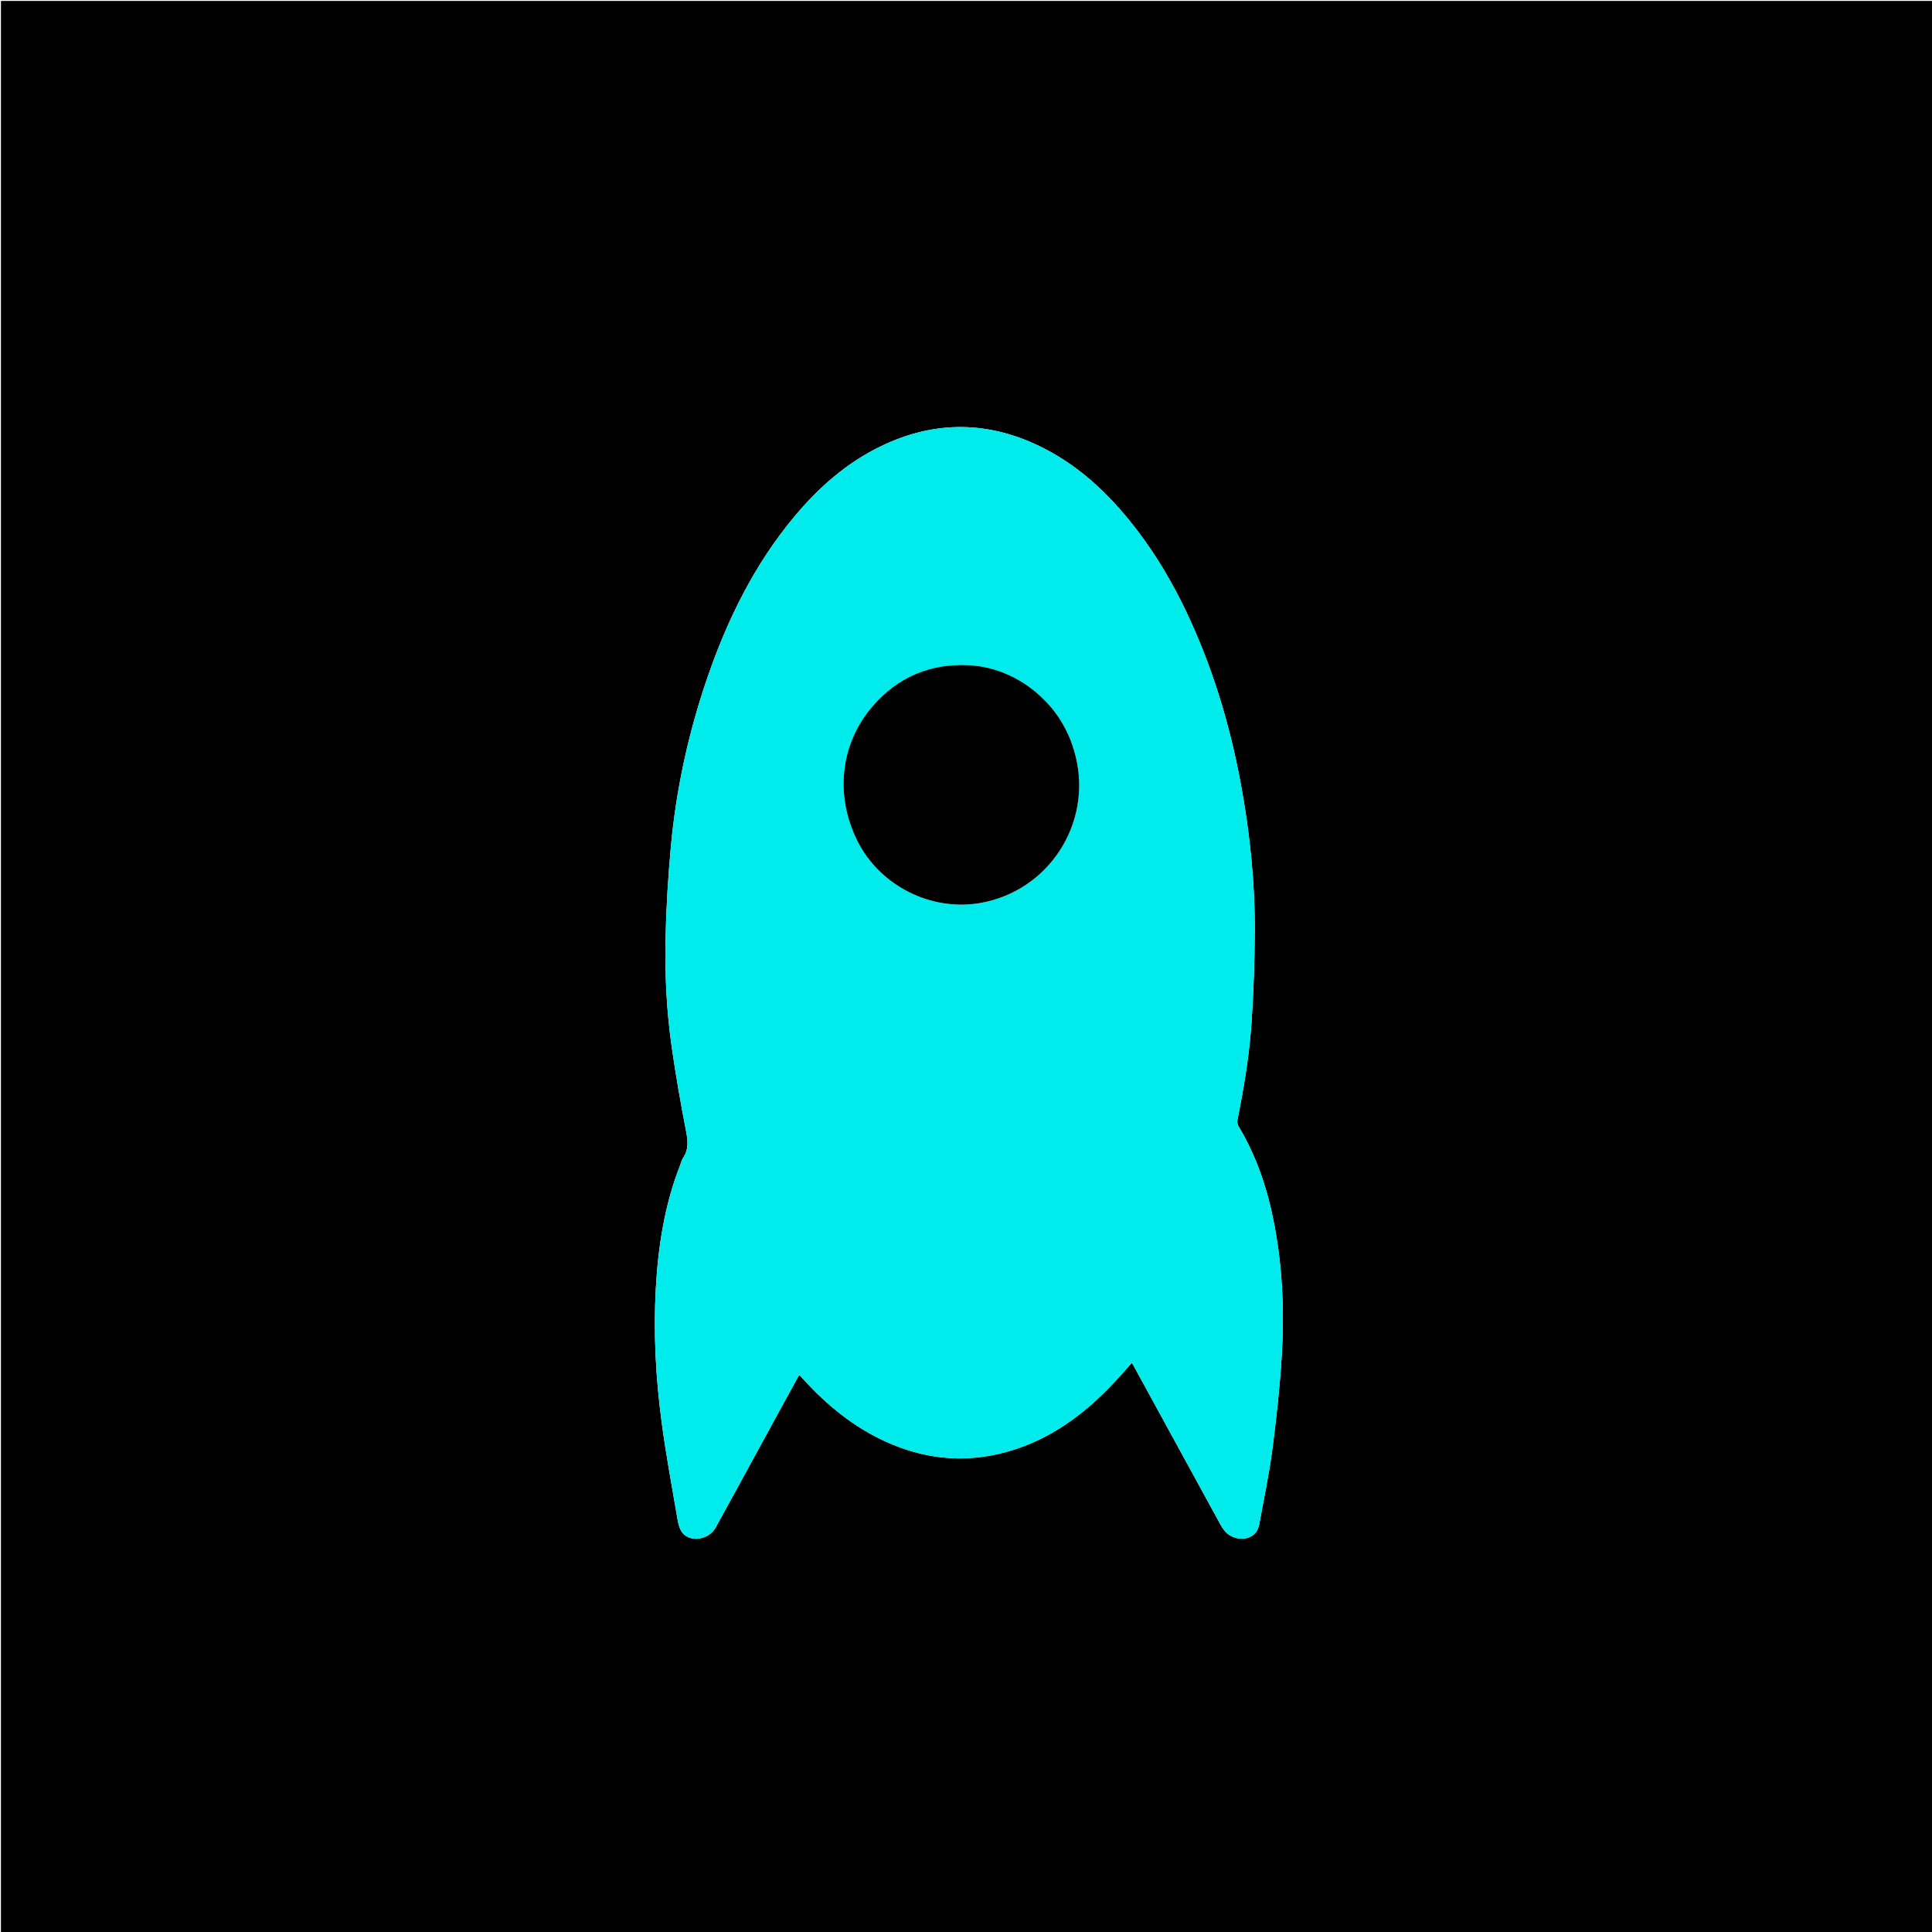 <svg version="1.1" id="Layer_1" xmlns="http://www.w3.org/2000/svg" xmlns:xlink="http://www.w3.org/1999/xlink" x="0px" y="0px"
	 width="100%" viewBox="0 0 2048 2048" enable-background="new 0 0 2048 2048" xml:space="preserve">
<path fill="#000000" opacity="1" stroke="none" 
	d="
M903,2049 
	C602,2049 301.5,2049 1,2049 
	C1,1366.333 1,683.667 1,1 
	C683.667,1 1366.333,1 2049,1 
	C2049,683.667 2049,1366.333 2049,2049 
	C1667.167,2049 1285.333,2049 903,2049 
M1256.363,646.1 
	C1242.375,617.186 1226.203,589.579 1206.805,563.942 
	C1179.398,527.72 1147.622,496.271 1106.76,475.341 
	C1049.3,445.909 991.232,445.056 933.083,473.352 
	C896.831,490.993 867.397,517.2 841.787,547.928 
	C799.969,598.105 771.573,655.621 750.336,716.912 
	C729.994,775.622 716.788,836.003 711.11,897.854 
	C708.13,930.309 706.166,962.926 705.49,995.507 
	C704.696,1033.797 706.617,1072.117 712.071,1110.077 
	C716.289,1139.439 721.362,1168.702 727.025,1197.82 
	C729.052,1208.239 730.482,1217.736 724.273,1227.097 
	C722.655,1229.535 721.958,1232.589 720.868,1235.371 
	C704.448,1277.302 697.674,1321.183 695.189,1365.811 
	C692.544,1413.321 695.149,1460.727 701.407,1507.817 
	C705.975,1542.19 712.351,1576.327 718.201,1610.521 
	C719.043,1615.441 720.383,1620.941 723.353,1624.705 
	C731.784,1635.392 751.455,1632.229 758.581,1619.271 
	C781.217,1578.108 803.655,1536.836 826.182,1495.613 
	C833.097,1482.96 840.053,1470.33 846.999,1457.674 
	C847.603,1458.027 847.924,1458.131 848.128,1458.346 
	C849.39,1459.675 850.634,1461.021 851.87,1462.376 
	C876.883,1489.79 905.154,1512.901 939.22,1528.309 
	C977.325,1545.544 1016.813,1550.63 1057.82,1541.363 
	C1104.255,1530.87 1141.917,1505.422 1174.772,1472.04 
	C1183.426,1463.248 1191.451,1453.837 1199.798,1444.673 
	C1200.494,1445.827 1201.223,1446.939 1201.858,1448.101 
	C1232.634,1504.405 1263.376,1560.726 1294.236,1616.983 
	C1295.96,1620.125 1298.261,1623.184 1300.955,1625.518 
	C1311.268,1634.454 1331.683,1633.503 1334.827,1615.962 
	C1339.535,1589.699 1345.14,1563.551 1348.63,1537.125 
	C1352.959,1504.344 1356.545,1471.392 1358.597,1438.399 
	C1361.507,1391.625 1359.668,1344.904 1350.942,1298.688 
	C1343.946,1261.637 1332.384,1226.212 1312.771,1193.706 
	C1311.659,1191.862 1311.352,1189 1311.786,1186.836 
	C1318.618,1152.771 1324.34,1118.491 1326.668,1083.847 
	C1328.832,1051.644 1329.95,1019.32 1330.089,987.042 
	C1330.317,934.19 1324.746,881.79 1315.091,829.814 
	C1303.299,766.339 1284.575,705.095 1256.363,646.1 
z"/>
<path fill="#00ECEC" opacity="1" stroke="none" 
	d="
M1256.576,646.412 
	C1284.575,705.095 1303.299,766.339 1315.091,829.814 
	C1324.746,881.79 1330.317,934.19 1330.089,987.042 
	C1329.95,1019.32 1328.832,1051.644 1326.668,1083.847 
	C1324.34,1118.491 1318.618,1152.771 1311.786,1186.836 
	C1311.352,1189 1311.659,1191.862 1312.771,1193.706 
	C1332.384,1226.212 1343.946,1261.637 1350.942,1298.688 
	C1359.668,1344.904 1361.507,1391.625 1358.597,1438.399 
	C1356.545,1471.392 1352.959,1504.344 1348.63,1537.125 
	C1345.14,1563.551 1339.535,1589.699 1334.827,1615.962 
	C1331.683,1633.503 1311.268,1634.454 1300.955,1625.518 
	C1298.261,1623.184 1295.96,1620.125 1294.236,1616.983 
	C1263.376,1560.726 1232.634,1504.405 1201.858,1448.101 
	C1201.223,1446.939 1200.494,1445.827 1199.798,1444.673 
	C1191.451,1453.837 1183.426,1463.248 1174.772,1472.04 
	C1141.917,1505.422 1104.255,1530.87 1057.82,1541.363 
	C1016.813,1550.63 977.325,1545.544 939.22,1528.309 
	C905.154,1512.901 876.883,1489.79 851.87,1462.376 
	C850.634,1461.021 849.39,1459.675 848.128,1458.346 
	C847.924,1458.131 847.603,1458.027 846.999,1457.674 
	C840.053,1470.33 833.097,1482.96 826.182,1495.613 
	C803.655,1536.836 781.217,1578.108 758.581,1619.271 
	C751.455,1632.229 731.784,1635.392 723.353,1624.705 
	C720.383,1620.941 719.043,1615.441 718.201,1610.521 
	C712.351,1576.327 705.975,1542.19 701.407,1507.817 
	C695.149,1460.727 692.544,1413.321 695.189,1365.811 
	C697.674,1321.183 704.448,1277.302 720.868,1235.371 
	C721.958,1232.589 722.655,1229.535 724.273,1227.097 
	C730.482,1217.736 729.052,1208.239 727.025,1197.82 
	C721.362,1168.702 716.289,1139.439 712.071,1110.077 
	C706.617,1072.117 704.696,1033.797 705.49,995.507 
	C706.166,962.926 708.13,930.309 711.11,897.854 
	C716.788,836.003 729.994,775.622 750.336,716.912 
	C771.573,655.621 799.969,598.105 841.787,547.928 
	C867.397,517.2 896.831,490.993 933.083,473.352 
	C991.232,445.056 1049.3,445.909 1106.76,475.341 
	C1147.622,496.271 1179.398,527.72 1206.805,563.942 
	C1226.203,589.579 1242.375,617.186 1256.576,646.412 
M1087.608,725.852 
	C1069.121,713.477 1048.742,706.196 1026.579,705.158 
	C986.072,703.26 951.992,717.654 925.35,748.238 
	C890.704,788.011 884.67,843.194 908.962,891.594 
	C932.752,938.993 987.065,966.341 1039.225,957.185 
	C1111.465,944.505 1157.738,873.362 1140.29,802.065 
	C1132.479,770.15 1115.019,745.014 1087.608,725.852 
z"/>
<path fill="#000000" opacity="1" stroke="none" 
	d="
M1087.929,726.017 
	C1115.019,745.014 1132.479,770.15 1140.29,802.065 
	C1157.738,873.362 1111.465,944.505 1039.225,957.185 
	C987.065,966.341 932.752,938.993 908.962,891.594 
	C884.67,843.194 890.704,788.011 925.35,748.238 
	C951.992,717.654 986.072,703.26 1026.579,705.158 
	C1048.742,706.196 1069.121,713.477 1087.929,726.017 
z"/>
</svg>
